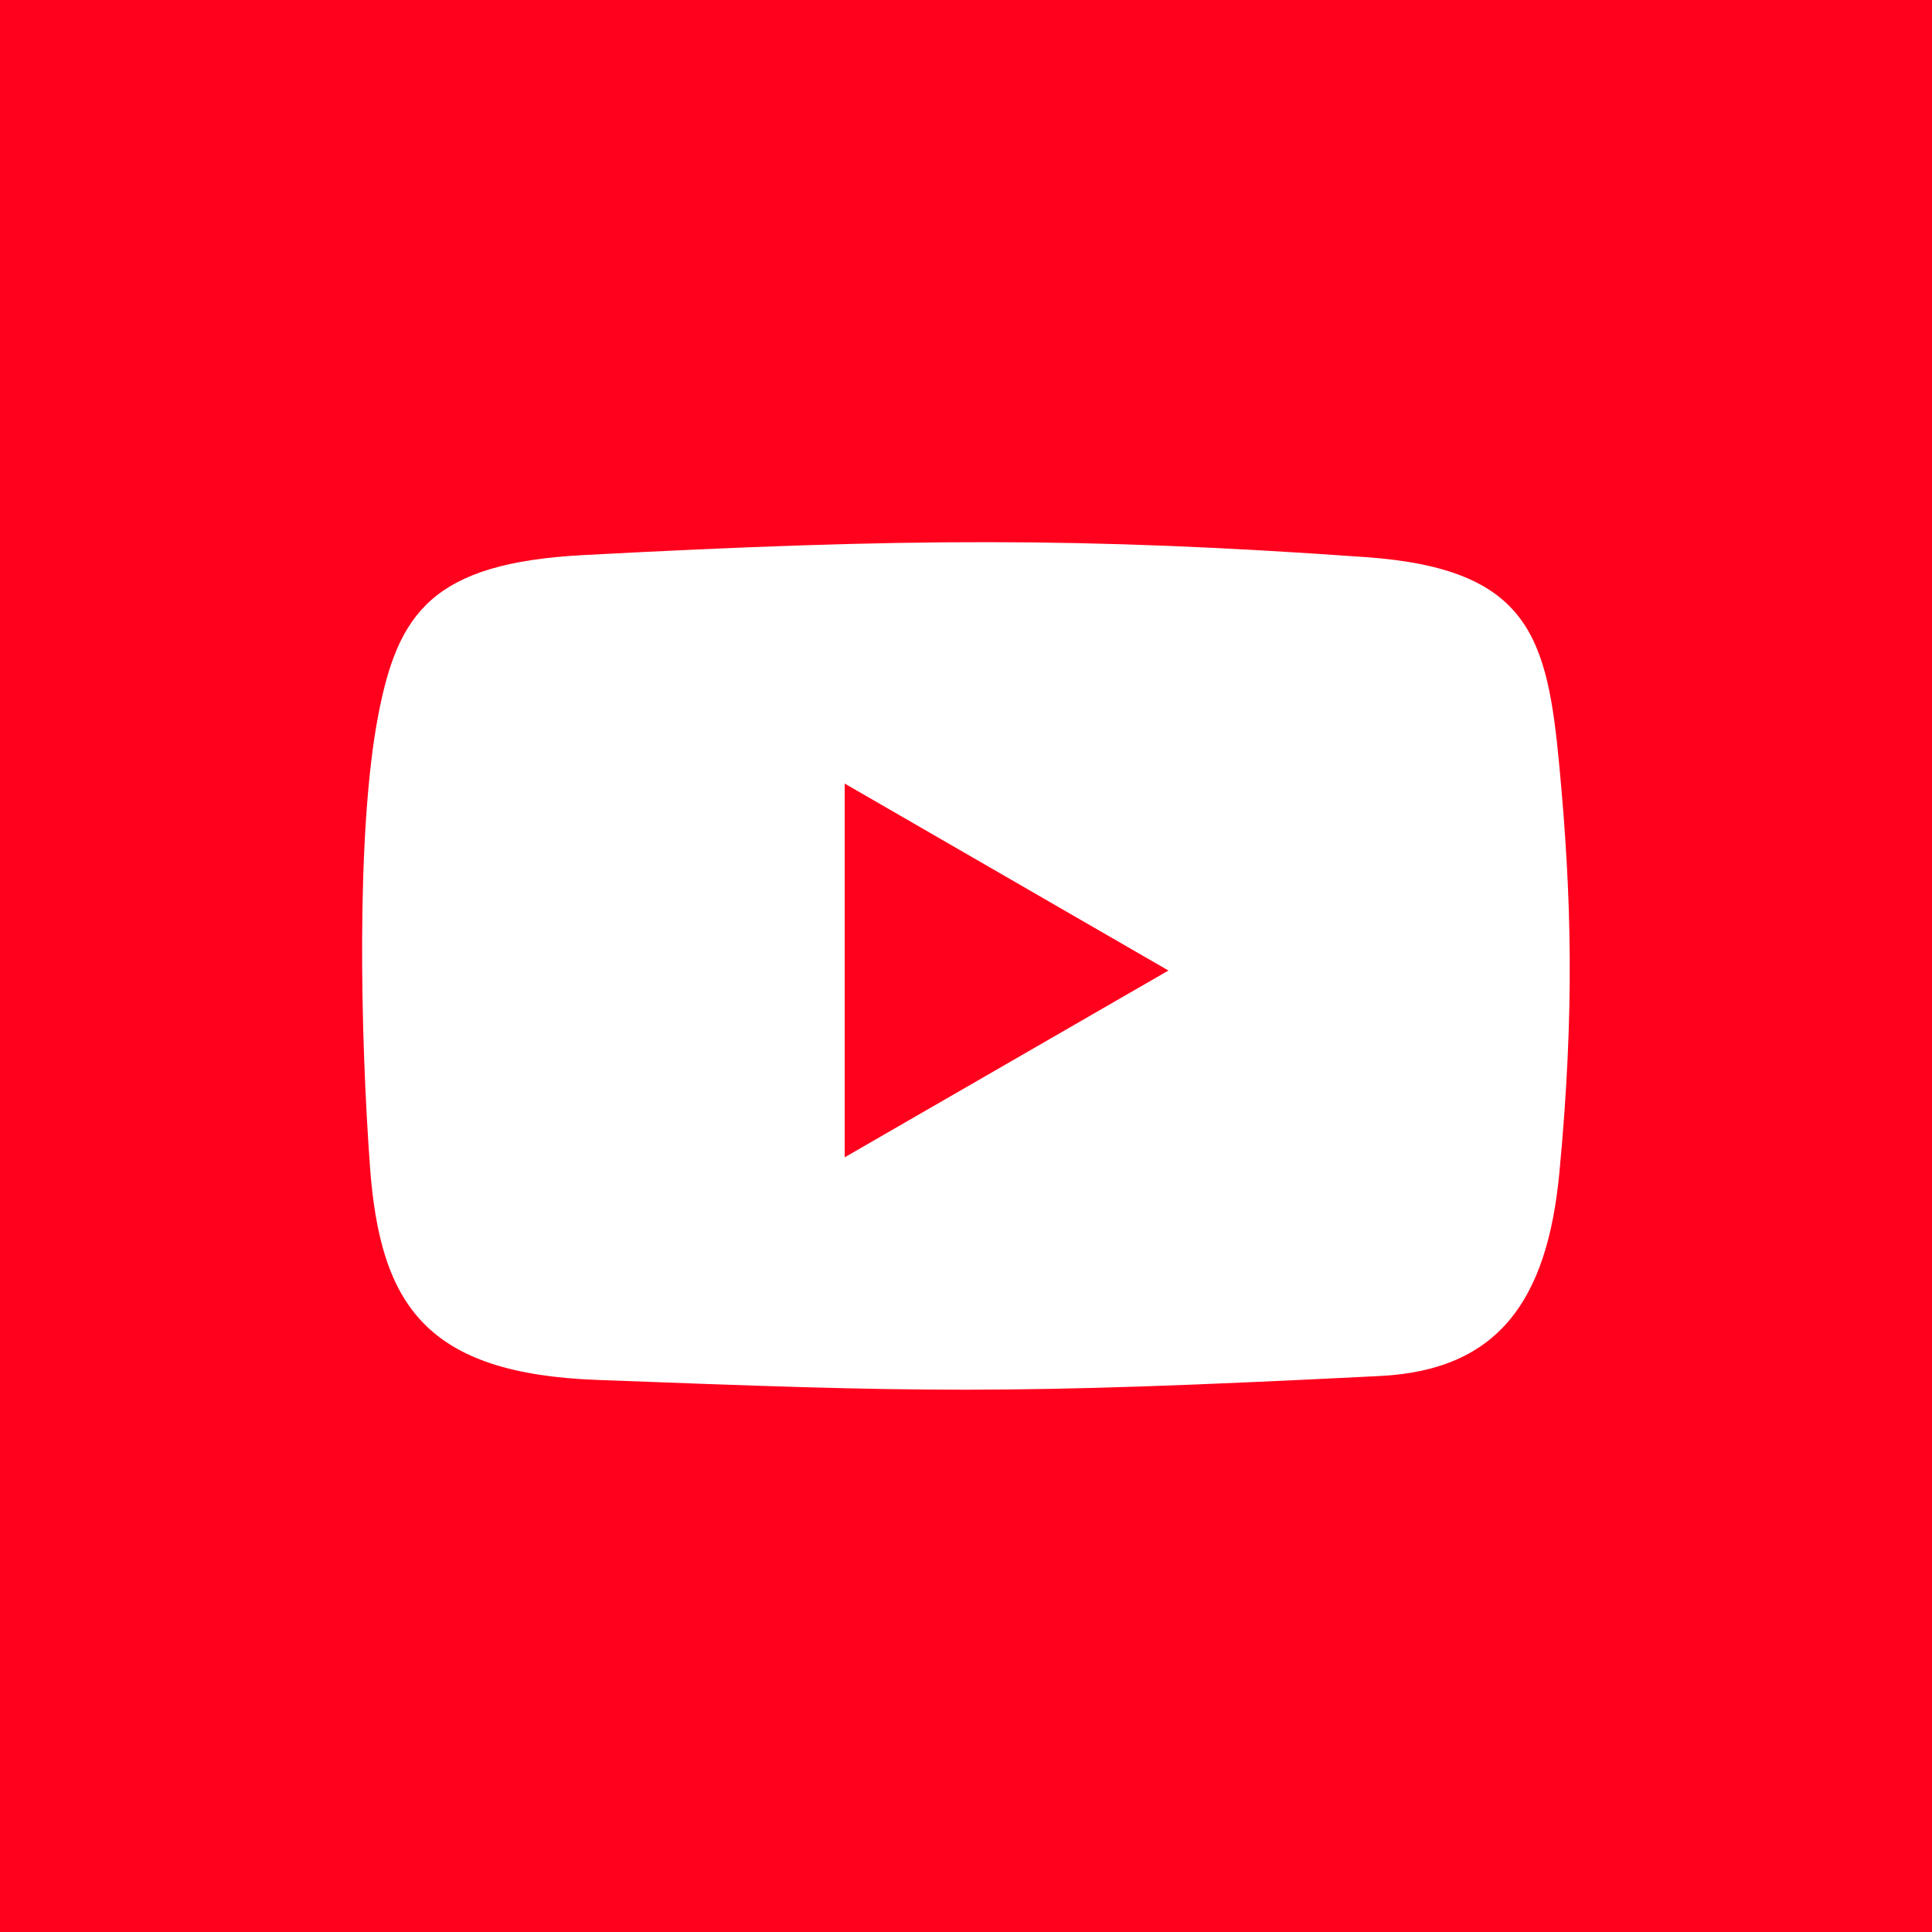 <?xml version="1.0" standalone="no"?><!DOCTYPE svg PUBLIC "-//W3C//DTD SVG 1.1//EN" "http://www.w3.org/Graphics/SVG/1.1/DTD/svg11.dtd"><svg t="1729671173793" class="icon" viewBox="0 0 1024 1024" version="1.1" xmlns="http://www.w3.org/2000/svg" p-id="156597" xmlns:xlink="http://www.w3.org/1999/xlink" width="200" height="200"><path d="M0 0v1024h1024V0H0z m826.5 621.6c-6.4 67.2-32 104.5-94.9 107.7-201.6 10.2-244.2 8.5-414.9 2.1-90.7-3.3-115.2-39.4-120.6-113-5-68.4-7.5-177.1 4.3-238.9 10.4-54.7 28.8-81.1 108.8-85.3 169.7-9 264.5-9.6 414.9 1.1 86.8 6.2 96 42.7 102.4 110.9 6.4 68.2 8.2 129 0 215.4z" fill="#FF011D" p-id="156598"></path><path d="M447.7 613.4l171.6-99-171.6-99.1z" fill="#FF011D" p-id="156599"></path></svg>